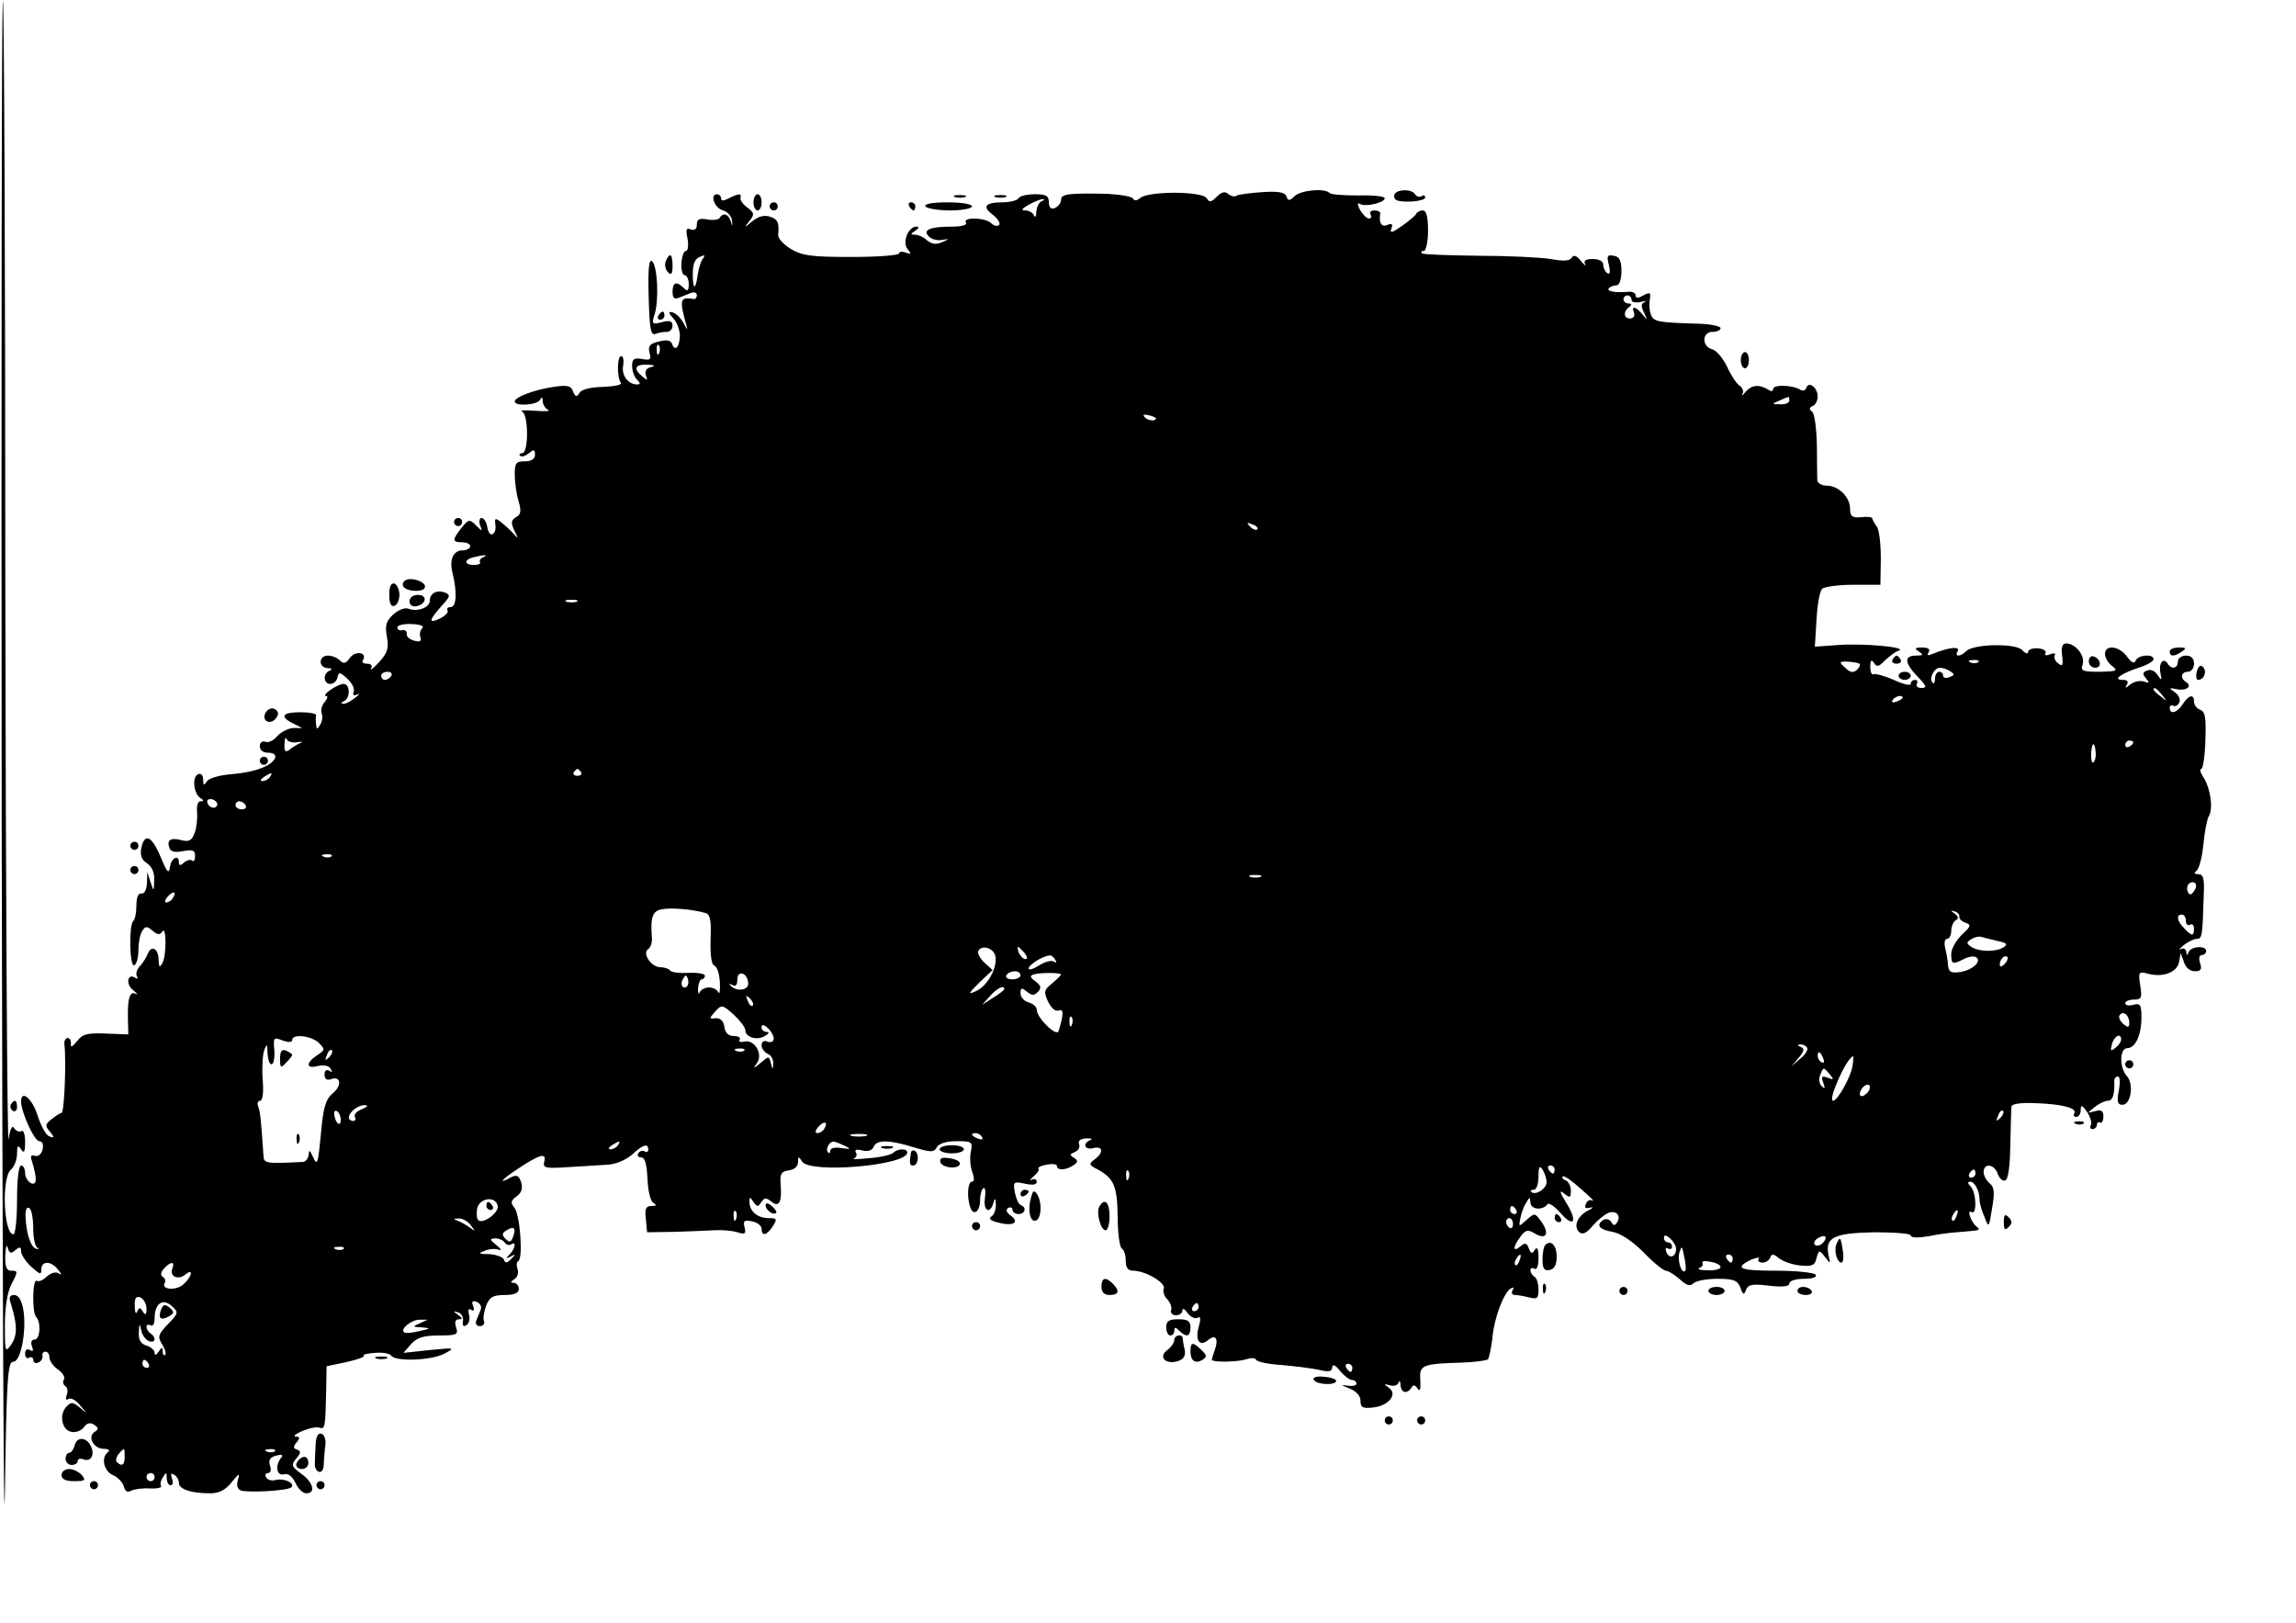 <?xml version="1.0" encoding="UTF-8" standalone="yes"?>
<svg version="1.0" xmlns="http://www.w3.org/2000/svg" width="149.775mm" height="105.848mm" viewBox="0 0 567 401" preserveAspectRatio="xMidYMid meet">
  <g transform="translate(0,401) scale(0.1,-0.1)" fill="#000000" stroke="none">
    <path d="M2 2004 c2 -1105 5 -1863 8 -1684 4 279 7 325 20 325 10 0 18 16 24
48 10 60 1 117 -21 117 -11 0 -14 -6 -8 -22 16 -52 16 -77 1 -100 -15 -21 -16
-20 -16 47 0 43 6 81 15 99 18 35 18 36 0 36 -11 0 -15 10 -14 38 1 20 3 29 6
19 4 -14 8 -16 19 -6 11 9 14 8 14 -3 0 -8 11 -25 25 -38 21 -19 25 -21 25 -7
0 22 24 22 41 0 10 -12 10 -15 1 -9 -7 4 -19 0 -28 -8 -9 -9 -20 -14 -25 -11
-11 7 -12 -78 -2 -89 13 -13 10 -56 -3 -56 -8 0 -11 -6 -7 -17 4 -11 3 -14 -5
-9 -7 4 -12 1 -12 -9 0 -9 4 -13 10 -10 5 3 10 1 10 -5 0 -7 6 -10 12 -7 7 2
12 10 11 16 -2 6 2 11 7 11 6 0 10 -6 10 -14 0 -8 9 -22 21 -30 12 -8 18 -19
15 -25 -4 -5 -2 -12 3 -16 6 -3 7 -13 4 -22 -4 -10 -2 -14 4 -10 6 4 19 -3 29
-16 19 -22 19 -22 -1 -5 -17 14 -22 14 -33 2 -19 -20 -11 -58 12 -62 11 -3 25
3 31 11 8 11 16 13 26 6 11 -7 11 -11 1 -17 -19 -12 -3 -42 22 -42 11 0 17 -4
11 -8 -18 -13 -11 -47 12 -57 12 -5 24 -18 27 -28 3 -12 9 -16 17 -11 7 4 27
7 46 6 19 -1 32 2 29 6 -3 4 -1 14 5 22 7 13 9 12 9 -2 0 -10 4 -18 10 -18 5
0 6 7 3 17 -4 11 -3 14 5 9 7 -4 12 -13 12 -20 0 -16 30 -26 77 -26 23 0 38 8
54 28 18 22 20 23 15 6 -4 -14 -2 -23 7 -27 17 -6 117 -1 125 8 10 10 -18 23
-38 18 -10 -3 -21 0 -24 6 -4 6 -2 11 4 11 7 0 9 8 5 19 -4 13 0 20 15 24 15
4 19 2 12 -6 -15 -20 -10 -45 8 -40 10 3 20 -5 28 -21 6 -14 18 -26 27 -26 24
0 17 27 -12 48 -25 18 -26 22 -13 38 12 14 12 18 2 22 -10 3 -10 7 -1 18 9 11
8 14 -2 14 -8 1 0 7 16 14 17 7 36 11 43 8 13 -4 14 0 16 92 l1 60 48 10 c27
6 47 13 44 16 -3 3 10 6 28 7 19 2 37 -2 40 -7 10 -15 99 -12 131 5 28 15 26
15 -36 9 l-65 -7 19 22 c15 16 31 21 68 21 45 0 49 2 43 20 -4 13 -2 20 7 20
10 0 9 3 -2 11 -13 9 -13 10 0 6 8 -2 14 -12 12 -22 -2 -11 1 -14 8 -10 7 4
10 16 7 26 -3 12 -1 17 6 12 6 -4 8 0 4 10 -4 11 -2 14 9 10 8 -3 13 -12 10
-19 -3 -8 -8 -20 -11 -27 -3 -8 1 -14 9 -14 8 0 12 6 10 12 -3 6 0 24 5 38 9
22 17 27 46 27 24 0 35 5 35 15 0 8 -6 15 -12 15 -9 0 -9 3 1 9 8 5 11 16 8
25 -3 8 -3 18 2 20 12 8 4 115 -10 132 -10 12 -9 17 6 28 12 9 15 19 11 34 -6
18 -11 20 -27 12 -32 -18 -21 -4 19 22 54 36 71 40 65 18 -4 -16 1 -18 59 -14
34 2 79 5 98 6 20 1 45 12 60 25 27 25 40 29 40 12 0 -5 -4 -8 -9 -4 -5 3 -12
1 -16 -5 -3 -5 0 -10 7 -10 10 0 14 -16 16 -52 1 -29 7 -55 14 -60 10 -6 8 -8
-4 -8 -14 0 -17 -7 -14 -32 l3 -33 67 1 c36 1 81 3 100 4 19 1 44 -1 56 -5 19
-6 22 -4 18 12 -4 16 -1 19 18 15 13 -2 24 -11 24 -18 0 -20 13 -17 28 6 11
18 10 20 -11 20 -27 0 -47 17 -47 40 0 13 1 13 10 0 9 -13 11 -13 19 -1 8 12
12 12 25 2 19 -16 27 -2 23 44 -2 24 2 31 21 33 13 2 22 10 22 20 0 15 2 15
10 2 19 -31 260 -10 260 22 0 11 -24 10 -35 -1 -6 -5 -32 -11 -60 -13 -27 -3
-44 -3 -37 -1 6 3 9 10 5 15 -4 7 2 9 16 5 14 -3 24 0 28 9 7 18 37 18 99 -1
43 -13 50 -13 57 0 5 9 23 15 49 15 38 0 40 -1 35 -27 -3 -15 -1 -37 4 -50 5
-14 5 -23 -1 -23 -11 0 -13 -40 -4 -64 8 -22 24 -10 24 19 0 13 4 26 8 29 5 3
6 -8 4 -25 -5 -31 13 -41 21 -11 4 13 5 12 6 -5 0 -12 -4 -25 -11 -29 -8 -5
-2 -11 17 -15 36 -10 54 0 31 17 -11 8 -13 14 -7 19 6 3 11 1 11 -4 0 -6 7
-11 15 -11 16 0 21 16 6 22 -6 2 -12 16 -15 31 -5 27 -3 28 25 22 19 -4 29 -3
29 5 0 6 -6 8 -12 5 -7 -4 -5 0 4 8 10 8 15 16 12 19 -2 3 7 8 21 10 14 3 25
1 25 -3 0 -12 21 -11 40 1 12 8 13 12 2 19 -11 7 -11 9 2 14 9 4 13 12 11 19
-4 9 3 14 17 15 13 0 17 -1 11 -4 -21 -8 -15 -26 7 -20 24 6 26 -11 3 -28 -15
-11 -14 -14 8 -25 40 -22 48 -41 49 -117 0 -39 5 -75 10 -78 6 -3 10 -17 10
-31 0 -17 6 -24 18 -24 31 0 81 -30 76 -44 -3 -7 1 -20 9 -27 7 -8 12 -20 9
-27 -2 -6 3 -12 12 -12 9 0 16 5 16 12 0 6 6 4 13 -7 8 -10 19 -15 25 -11 7 4
8 -3 2 -24 -9 -33 3 -49 24 -31 18 15 26 3 16 -25 -5 -13 -8 -25 -7 -25 9 -6
66 -4 84 2 12 4 23 4 25 -1 2 -5 30 -11 63 -13 33 -3 75 -8 93 -12 24 -6 32
-4 32 6 1 9 8 6 19 -8 11 -13 24 -23 30 -23 6 0 11 -4 11 -9 0 -5 -10 -7 -23
-5 -16 3 -15 1 6 -7 17 -7 27 -18 27 -30 0 -17 6 -20 31 -17 39 4 62 33 39 49
-13 9 -13 10 2 6 9 -3 19 -1 22 6 2 7 5 4 5 -5 1 -20 16 -24 27 -7 4 8 9 7 15
-2 6 -9 8 -3 7 20 -3 38 3 41 104 44 31 1 59 5 63 8 3 4 8 27 11 52 4 50 28
112 45 123 8 4 9 3 5 -4 -4 -7 -1 -12 6 -12 7 0 23 -3 35 -6 20 -5 23 -2 23
19 0 14 -4 29 -10 32 -5 3 -10 11 -10 16 0 6 5 7 10 4 6 -4 10 7 10 27 0 22
-3 28 -9 20 -6 -11 -10 -10 -15 3 -5 14 -9 15 -21 5 -19 -16 -19 -1 1 25 12
16 18 17 33 8 31 -19 40 -1 16 31 -14 19 -15 19 -35 1 -19 -17 -19 -17 -15 4
2 11 8 29 14 38 9 16 10 16 11 2 0 -18 30 -21 42 -5 3 5 17 -4 31 -20 34 -39
45 -24 16 23 -17 27 -18 34 -6 24 15 -12 17 -11 17 7 0 11 -6 22 -12 25 -7 2
-11 7 -8 10 3 3 23 -11 45 -31 22 -19 35 -32 29 -29 -7 4 -14 0 -17 -8 -4 -10
-1 -12 11 -9 9 2 7 -1 -5 -7 -27 -14 -37 -39 -23 -53 8 -8 18 -4 34 15 12 14
29 28 39 32 19 7 32 -7 21 -24 -5 -8 -9 -8 -14 1 -4 7 -13 9 -19 6 -20 -13
-12 -24 22 -30 21 -4 49 -23 77 -51 24 -25 49 -45 55 -45 6 0 21 -10 34 -21
17 -16 26 -18 34 -10 6 6 33 11 59 11 41 0 50 -4 57 -22 6 -18 9 -19 14 -5 5
13 16 15 57 10 34 -4 50 -2 50 6 0 6 16 11 36 11 21 0 33 4 29 10 -3 5 -46 10
-96 10 -92 0 -107 6 -64 27 14 6 23 7 19 2 -3 -5 1 -9 10 -9 8 0 16 6 19 13 3
9 8 9 21 -2 10 -8 33 -16 52 -18 30 -3 37 0 41 18 6 21 7 21 21 3 14 -18 14
-18 9 3 -10 45 12 56 112 58 50 0 91 -3 91 -8 0 -6 18 -6 43 -2 23 5 54 9 70
10 15 1 35 3 45 4 10 1 13 4 6 9 -14 9 -27 45 -14 37 14 -9 12 49 -2 63 -8 8
-8 12 -1 12 11 0 23 -23 23 -45 0 -8 5 -26 12 -42 11 -28 11 -28 19 22 7 39 5
52 -6 61 -8 6 -15 19 -15 28 0 23 27 20 35 -5 4 -11 12 -18 18 -16 8 2 12 34
13 88 1 46 2 89 3 95 0 6 24 10 59 8 65 -2 104 -12 96 -25 -3 -5 0 -9 5 -9 6
0 11 8 11 17 0 14 3 13 16 -5 8 -12 12 -27 9 -32 -3 -6 -1 -10 4 -10 6 0 11 5
11 11 0 5 4 8 8 5 4 -2 8 4 8 15 0 14 -5 18 -21 13 -20 -5 -20 -5 -1 10 11 9
26 16 33 16 12 0 17 15 16 47 -1 7 3 13 9 13 5 0 6 -15 2 -35 -5 -27 -3 -35 9
-35 21 0 29 51 11 71 -19 21 -18 69 1 69 20 0 35 32 35 76 0 31 -3 36 -20 31
-11 -3 -20 -1 -20 4 0 5 10 9 21 9 19 0 21 4 16 35 -5 33 -4 35 19 29 37 -10
72 3 77 29 l4 22 8 -22 c4 -14 15 -23 27 -23 15 0 18 5 13 20 -4 11 -2 20 4
20 6 0 11 5 11 10 0 14 -37 12 -43 -2 -4 -10 -6 -10 -6 0 -1 7 -7 10 -13 7 -7
-4 -4 1 6 9 11 9 26 16 33 16 13 0 14 8 17 108 2 41 -1 52 -14 52 -9 0 -11 3
-4 8 6 4 14 33 17 64 3 32 9 63 13 70 12 18 5 69 -12 96 -8 12 -11 22 -6 22 4
0 9 32 10 70 2 56 0 72 -13 76 -8 3 -15 12 -15 20 0 20 -13 17 -28 -6 -13 -21
-32 -27 -32 -9 0 5 4 8 9 5 5 -3 11 1 15 9 3 8 -3 19 -12 25 -15 10 -14 11 5
7 24 -5 40 7 23 18 -15 9 -12 25 5 25 8 0 15 9 15 20 0 13 -7 20 -20 20 -11 0
-20 -7 -20 -15 0 -17 -16 -20 -25 -5 -11 17 -23 1 -18 -23 4 -19 3 -20 -7 -5
-6 10 -17 15 -26 11 -11 -4 -12 -8 -3 -19 10 -12 9 -13 -5 -8 -9 3 -24 0 -33
-7 -12 -10 -15 -10 -9 -1 5 8 1 12 -10 12 -26 0 -6 15 39 30 20 6 37 16 37 21
0 14 -38 11 -44 -3 -4 -9 -10 -6 -22 10 -19 26 -54 30 -54 6 0 -9 8 -23 18
-30 15 -12 11 -13 -31 -14 -43 0 -48 2 -42 19 6 21 -18 51 -41 51 -9 0 -13 -9
-10 -30 3 -25 1 -28 -10 -19 -8 6 -11 15 -8 20 3 5 -3 6 -12 2 -10 -4 -15 -2
-11 3 3 5 -5 11 -19 12 -13 1 -24 -3 -24 -9 0 -6 -7 -4 -15 5 -17 17 -120 15
-138 -3 -15 -15 -30 -14 -21 0 7 13 -23 9 -60 -6 -14 -6 -17 -5 -12 3 5 8 -1
12 -16 12 -18 0 -20 -2 -8 -10 12 -8 11 -10 -7 -10 -30 0 -29 -18 4 -52 22
-23 24 -28 9 -28 -9 0 -14 5 -11 10 3 6 1 10 -4 10 -6 0 -11 -4 -11 -10 0 -5
-19 -1 -42 10 -23 10 -46 16 -50 14 -4 -3 -8 5 -8 18 0 17 3 19 9 10 7 -11 12
-10 27 6 11 10 26 22 34 24 25 9 -91 19 -151 14 l-56 -4 4 66 c2 37 8 71 14
77 5 5 40 10 77 10 l67 0 1 65 c0 36 -4 71 -10 79 -6 8 -11 17 -11 20 0 3 -12
5 -27 3 -23 -2 -28 2 -28 21 0 29 -29 57 -58 57 -12 0 -22 6 -23 13 0 6 -1 46
-1 87 -1 43 -6 79 -12 83 -8 6 -7 10 2 14 6 2 12 13 12 23 0 22 -22 39 -28 22
-2 -7 -9 -9 -15 -5 -19 12 -67 13 -67 2 0 -6 -5 -7 -12 -2 -23 14 -41 12 -56
-5 -7 -9 -11 -12 -8 -5 4 6 0 15 -7 20 -7 4 -21 25 -31 47 -10 21 -27 41 -37
43 -26 7 -25 43 1 43 11 0 20 4 20 9 0 5 -24 10 -52 11 -104 3 -113 5 -120 22
-4 9 -5 26 -3 38 3 17 1 19 -16 10 -13 -8 -19 -7 -19 0 0 6 -8 10 -17 9 -33
-3 -56 1 -49 9 4 4 13 7 19 7 7 0 12 15 12 35 0 26 -5 36 -19 38 -16 3 -18 0
-12 -23 4 -17 3 -24 -4 -20 -5 3 -10 13 -10 21 0 8 -10 14 -26 14 -17 0 -23
-4 -19 -12 4 -7 -1 -4 -10 7 -11 14 -18 16 -23 8 -5 -8 -21 -9 -52 -3 -25 4
-105 8 -179 8 -73 1 -136 3 -139 6 -3 4 -1 6 5 6 5 0 10 23 10 50 0 34 -4 50
-13 50 -7 0 -14 -4 -16 -8 -1 -4 -18 -18 -35 -30 -24 -17 -31 -19 -27 -8 5 12
2 15 -10 10 -14 -6 -21 5 -17 29 0 4 -6 7 -15 7 -8 0 -12 -4 -9 -10 3 -5 2
-10 -4 -10 -6 0 -15 10 -22 21 -7 14 -7 19 0 15 13 -8 61 3 61 14 0 5 -29 8
-65 7 -35 0 -68 2 -71 6 -13 13 -72 7 -87 -8 -13 -12 -16 -12 -20 0 -4 10 -21
13 -62 10 -31 -2 -59 -6 -62 -9 -4 -3 -12 -1 -19 4 -8 8 -17 6 -29 -6 -14 -14
-18 -15 -25 -4 -11 18 -143 18 -164 1 -8 -7 -15 -8 -18 -2 -1 5 -30 10 -63 12
-96 2 -115 0 -115 -15 0 -8 -7 -16 -15 -20 -10 -4 -15 1 -15 14 0 16 -7 20
-34 20 -19 0 -38 -4 -41 -10 -3 -5 -21 -10 -39 -10 -44 0 -52 -11 -24 -31 12
-10 19 -21 15 -25 -4 -4 -13 -2 -19 4 -15 15 -72 16 -63 2 4 -6 -10 -10 -34
-10 -54 0 -74 -8 -58 -24 6 -7 21 -11 32 -9 20 3 20 3 0 -6 -14 -6 -25 -4 -36
5 -8 8 -22 14 -30 14 -12 0 -11 2 1 10 9 6 10 10 3 10 -21 0 -36 -39 -22 -56
10 -12 9 -13 -5 -8 -9 3 -16 2 -16 -2 0 -5 -53 -9 -118 -9 -98 0 -122 3 -150
20 -18 11 -32 26 -31 35 3 30 -1 39 -22 45 -13 4 -28 0 -42 -12 -21 -17 -21
-17 -7 1 13 16 12 20 -5 33 -11 8 -19 19 -17 24 3 12 -5 11 -29 -1 -13 -7 -19
-7 -19 0 0 5 -5 10 -10 10 -19 0 -6 -35 15 -40 11 -3 21 -15 22 -25 1 -16 1
-17 -3 -2 -6 18 -19 23 -28 8 -3 -4 -17 -6 -31 -3 -19 3 -25 0 -25 -13 0 -11
-5 -15 -15 -12 -11 5 -13 0 -8 -23 3 -17 1 -30 -4 -30 -5 0 -10 -13 -11 -30
-1 -16 2 -30 8 -30 5 0 10 -10 10 -22 0 -17 -3 -19 -12 -10 -18 18 -28 15 -28
-9 0 -15 4 -19 15 -15 8 3 22 9 30 12 8 3 15 1 15 -5 0 -6 -3 -10 -7 -10 -35
6 -37 0 -18 -68 3 -10 0 -7 -7 7 -7 14 -20 26 -28 28 -11 3 -11 -1 3 -16 9
-10 16 -31 15 -45 -2 -28 -13 -36 -20 -15 -3 7 -14 9 -32 4 -22 -5 -27 -11
-23 -27 5 -18 2 -20 -19 -16 -19 3 -24 0 -24 -17 0 -12 5 -27 12 -34 9 -9 9
-12 0 -12 -22 0 -39 23 -34 47 2 13 0 23 -5 23 -10 0 -11 -50 -1 -66 4 -5 -16
-9 -44 -10 -31 -1 -53 -6 -58 -15 -7 -11 -10 -10 -16 4 -5 14 -14 16 -48 11
-47 -7 -96 -25 -96 -36 0 -13 58 -9 63 5 4 7 6 6 6 -5 1 -9 7 -18 14 -21 6 -3
-8 -4 -33 -2 -25 2 -39 1 -32 -2 16 -6 17 -103 0 -103 -6 0 -8 -3 -5 -6 4 -4
13 -1 22 6 12 10 15 10 15 -4 0 -10 -9 -16 -25 -16 -22 0 -25 -4 -25 -33 0
-17 4 -47 9 -64 8 -26 6 -35 -6 -41 -12 -8 -13 -13 -4 -33 10 -20 10 -21 -1
-9 -7 8 -21 21 -31 29 -15 12 -17 11 -15 -5 2 -11 -1 -21 -7 -24 -5 -3 -11 5
-13 18 -2 12 -8 22 -14 22 -5 0 -7 -8 -4 -17 7 -17 6 -17 -10 -1 -16 16 -18
15 -36 -7 -23 -29 -23 -35 2 -35 11 0 20 -4 20 -10 0 -5 -9 -10 -19 -10 -23 0
-33 -23 -25 -55 12 -48 10 -85 -4 -85 -7 0 -11 -4 -8 -9 3 -4 -6 -13 -20 -20
-29 -13 -26 -3 9 36 18 20 18 23 4 29 -20 7 -37 -2 -37 -21 0 -16 -31 -28 -53
-19 -9 3 -25 -3 -38 -15 -17 -16 -20 -27 -15 -54 5 -29 2 -40 -20 -64 -14 -15
-23 -22 -19 -15 4 7 0 12 -10 12 -9 0 -14 4 -10 9 11 19 -18 24 -32 6 -10 -15
-16 -16 -25 -7 -7 7 -20 12 -30 12 -23 0 -24 -30 0 -31 10 0 12 -3 5 -6 -18
-7 -16 -33 1 -33 8 0 16 7 18 16 3 14 6 14 24 -3 11 -10 19 -24 16 -32 -3 -9
0 -11 9 -7 8 4 5 0 -5 -8 -11 -9 -25 -16 -30 -15 -6 0 -5 3 1 6 17 6 17 43 0
43 -15 0 -57 -29 -43 -30 5 0 3 -7 -4 -15 -7 -8 -10 -21 -7 -28 3 -8 1 -20 -4
-28 -7 -12 -9 -12 -10 1 -1 8 -1 18 0 23 0 4 -17 7 -39 7 -45 0 -52 -11 -17
-28 l22 -11 -23 0 c-12 -1 -30 -10 -39 -20 -9 -11 -22 -17 -29 -14 -8 3 -14
-2 -14 -11 0 -10 8 -16 21 -16 12 0 19 -5 17 -12 -7 -20 -49 -36 -107 -41 -30
-2 -57 -10 -62 -18 -7 -11 -9 -10 -9 4 0 11 -5 17 -12 14 -16 -5 -12 -48 5
-59 9 -5 9 -8 0 -8 -6 0 -10 -12 -8 -27 1 -15 -1 -38 -6 -51 -7 -19 -14 -23
-33 -18 -27 7 -37 0 -29 -20 3 -9 14 -11 34 -7 23 4 29 2 29 -12 0 -10 -3 -15
-7 -12 -3 4 -12 2 -20 -4 -9 -9 -13 -8 -13 0 0 21 -19 11 -22 -11 -3 -19 -7
-14 -23 24 -22 53 -40 61 -48 22 -3 -18 1 -29 14 -37 12 -8 19 -23 18 -42 -1
-29 -1 -29 -9 -5 l-8 25 -1 -28 c-1 -16 -6 -26 -14 -25 -7 2 -12 -9 -12 -29 0
-17 -3 -35 -8 -39 -11 -11 -9 -116 3 -109 6 3 10 21 10 38 0 18 4 38 9 46 8
13 12 13 26 1 12 -10 18 -11 24 -2 10 17 11 -60 0 -78 -7 -12 -8 -10 -9 7 0
29 -18 39 -27 16 -4 -10 -13 -24 -20 -31 -7 -8 -10 -18 -7 -24 4 -6 2 -8 -4
-4 -19 12 -24 -15 -6 -30 11 -9 14 -13 8 -10 -15 8 -21 -9 -20 -60 l1 -40 -55
2 c-46 2 -58 -1 -72 -19 -11 -14 -16 -16 -15 -7 1 8 -2 15 -8 15 -5 0 -9 -7
-8 -15 5 -39 0 -170 -7 -170 -3 0 -14 -7 -24 -15 -17 -13 -17 -17 -5 -31 12
-15 12 -17 -1 -12 -8 2 -21 26 -29 51 -13 42 -41 66 -41 35 0 -26 33 -98 45
-98 8 0 11 -8 8 -21 -3 -11 -11 -18 -19 -15 -7 3 -11 0 -9 -7 15 -49 15 -66 0
-61 -8 4 -15 15 -15 25 0 10 -4 19 -10 19 -6 0 -10 -35 -10 -85 0 -47 -4 -85
-9 -85 -24 0 -30 140 -6 160 8 7 15 24 15 39 0 20 2 23 10 11 7 -11 10 -7 10
18 0 18 -4 31 -9 27 -5 -3 -13 0 -18 7 -5 9 -10 -1 -14 -27 -3 -22 -7 601 -8
1384 0 784 -3 1427 -6 1429 -3 3 -4 -899 -3 -2004z m2571 1509 c-7 -2 -13 -14
-14 -26 0 -12 -3 -16 -6 -9 -2 6 -12 12 -21 12 -12 0 -9 4 8 14 14 8 30 14 35
14 6 0 4 -2 -2 -5z m-840 -145 c-4 -7 -9 -24 -11 -38 -5 -38 -12 -37 -12 3 0
30 7 41 28 46 2 1 0 -5 -5 -11z m2297 -99 c0 -6 10 -8 23 -5 12 3 16 3 10 0
-10 -4 -10 -11 -2 -27 9 -20 9 -20 -4 -4 -17 20 -28 23 -21 4 3 -8 -2 -14 -10
-14 -16 0 -17 18 -1 29 6 5 5 8 -2 8 -7 0 -13 5 -13 10 0 6 5 10 10 10 6 0 10
-5 10 -11z m-2403 -131 c-3 -8 -6 -5 -6 6 -1 11 2 17 5 13 3 -3 4 -12 1 -19z
m-20 -35 c-12 -3 -16 -10 -13 -20 5 -13 4 -14 -9 -3 -23 19 -18 30 13 29 18
-1 21 -3 9 -6z m2813 -83 c0 -5 -10 -10 -22 -9 -22 0 -22 1 -3 9 11 5 21 9 23
9 1 1 2 -3 2 -9z m-1569 -48 c-7 -2 -18 1 -23 6 -8 8 -4 9 13 5 13 -4 18 -8
10 -11z m254 -270 c-3 -3 -11 0 -18 7 -9 10 -8 11 6 5 10 -3 15 -9 12 -12z
m-1913 -69 c-6 -2 -10 -8 -8 -12 3 -4 -4 -7 -15 -7 -24 0 -25 13 -1 19 24 6
40 7 24 0z m231 -110 c-7 -2 -19 -2 -25 0 -7 3 -2 5 12 5 14 0 19 -2 13 -5z
m-382 -66 c-5 -5 -7 -15 -4 -22 3 -10 -2 -12 -16 -8 -11 3 -19 10 -18 17 1 6
-4 10 -10 9 -7 -2 -13 1 -13 7 0 5 16 9 35 8 23 -1 32 -5 26 -11z m3553 -88
c2 -2 -1 -9 -8 -15 -8 -7 -16 -6 -28 6 -16 14 -15 16 7 15 14 -1 27 -3 29 -6z
m293 5 c-3 -3 -12 -4 -19 -1 -8 3 -5 6 6 6 11 1 17 -2 13 -5z m-69 -23 c11 -7
11 -9 -2 -14 -9 -4 -16 -2 -16 3 0 6 -4 10 -10 10 -5 0 -10 -7 -10 -17 0 -9
-3 -14 -6 -10 -10 10 4 37 18 37 7 0 19 -4 26 -9z m-3853 -11 c-3 -5 -10 -10
-16 -10 -5 0 -9 5 -9 10 0 6 7 10 16 10 8 0 12 -4 9 -10z m4376 -47 c13 -16
12 -17 -3 -4 -10 7 -18 15 -18 17 0 8 8 3 21 -13z m-641 -7 c0 -2 -7 -7 -16
-10 -8 -3 -12 -2 -9 4 6 10 25 14 25 6z m-3967 -110 c12 2 15 1 7 -2 -8 -4
-21 -11 -27 -17 -10 -7 -13 -3 -12 14 0 13 3 19 5 13 3 -7 15 -10 27 -8z
m4537 0 c0 -3 -4 -8 -10 -11 -5 -3 -10 -1 -10 4 0 6 5 11 10 11 6 0 10 -2 10
-4z m-93 -26 c1 -11 -2 -22 -6 -24 -6 -4 -7 26 -2 42 3 8 7 -1 8 -18z m-3743
-48 c3 -5 -1 -9 -9 -9 -8 0 -12 4 -9 9 3 4 7 8 9 8 2 0 6 -4 9 -8z m-769 -12
c-3 -5 -12 -10 -18 -10 -7 0 -6 4 3 10 19 12 23 12 15 0z m-131 -71 c-6 -11
-24 -2 -24 11 0 5 7 7 15 4 8 -4 12 -10 9 -15z m71 1 c3 -5 -1 -10 -9 -10 -9
0 -16 5 -16 10 0 6 4 10 9 10 6 0 13 -4 16 -10z m212 -126 c-3 -3 -12 -4 -19
-1 -8 3 -5 6 6 6 11 1 17 -2 13 -5z m2296 -51 c-7 -2 -19 -2 -25 0 -7 3 -2 5
12 5 14 0 19 -2 13 -5z m2311 -28 c-4 -8 -9 -15 -13 -15 -4 0 -8 7 -8 15 0 8
6 15 13 15 8 0 11 -6 8 -15z m-4999 -24 c-3 -6 -11 -11 -16 -11 -5 0 -4 6 3
14 14 16 24 13 13 -3z m1316 -37 c12 -3 15 -17 13 -65 -1 -39 2 -62 9 -65 7
-2 13 -21 14 -42 1 -20 -1 -31 -4 -24 -2 6 -13 12 -23 12 -10 0 -20 -6 -23
-12 -3 -7 -4 -3 -4 10 1 12 5 22 9 22 4 0 8 4 8 9 0 5 -18 8 -41 7 -22 -1 -42
1 -45 6 -3 4 -14 8 -24 8 -23 0 -46 35 -30 45 6 4 10 16 9 28 -4 49 1 66 24
70 22 5 77 0 108 -9z m3099 -9 c-1 -5 6 -12 15 -15 15 -5 14 -9 -9 -30 -14
-14 -26 -35 -26 -47 0 -26 3 -27 31 -13 11 6 24 8 30 5 16 -10 -8 -32 -39 -37
-23 -3 -28 0 -30 17 0 11 -4 30 -7 43 -3 12 -1 22 5 22 5 0 10 9 10 19 0 11 5
23 11 27 8 4 7 9 -2 16 -11 8 -11 9 -1 6 8 -2 13 -8 12 -13z m560 -11 c0 -8 5
-12 10 -9 6 3 10 -1 10 -9 0 -20 -5 -20 -24 0 -18 18 -21 34 -6 34 6 0 10 -7
10 -16z m-466 -49 c23 -5 27 -8 15 -16 -19 -12 -60 -11 -79 1 -13 9 -13 11 -1
19 8 5 19 8 25 6 6 -2 24 -6 40 -10z m-2476 -38 c5 -28 -19 -72 -46 -85 -23
-11 -23 -9 6 20 l33 31 -21 19 c-11 11 -18 24 -14 29 9 15 38 6 42 -14z m72 8
c7 -9 8 -15 2 -15 -5 0 -12 7 -16 15 -3 8 -4 15 -2 15 2 0 9 -7 16 -15z m76
-17 c4 -7 3 -8 -4 -4 -6 4 -23 -1 -37 -10 -14 -9 -25 -12 -25 -7 0 9 35 31 52
32 4 1 10 -4 14 -11z m2346 -10 c-7 -7 -12 -8 -12 -2 0 14 12 26 19 19 2 -3
-1 -11 -7 -17z m-3105 -47 c2 -18 -29 -23 -44 -6 -5 4 -2 5 5 1 8 -5 12 0 12
13 0 25 25 18 27 -8z m673 19 c0 -5 -9 -10 -21 -10 -11 0 -17 5 -14 10 3 6 13
10 21 10 8 0 14 -4 14 -10z m100 2 c0 -2 -10 -12 -22 -22 -20 -16 -21 -21 -10
-45 8 -16 18 -25 26 -22 13 5 13 -9 0 -51 -5 -15 -54 33 -54 53 0 7 -9 15 -20
18 -11 3 -20 13 -20 22 0 15 3 15 15 5 13 -10 18 -11 28 -1 9 10 8 15 -6 26
-13 9 -15 14 -5 17 15 5 68 5 68 0z m-924 -29 c-10 -10 -19 5 -10 18 6 11 8
11 12 0 2 -7 1 -15 -2 -18z m784 -7 c0 -2 -12 -12 -27 -21 l-28 -18 19 21 c17
20 36 29 36 18z m-622 -41 c-3 -3 -9 2 -12 12 -6 14 -5 15 5 6 7 -7 10 -15 7
-18z m-18 -61 c0 -17 29 -26 48 -14 10 5 12 10 5 10 -7 0 -13 5 -13 11 0 8 5
8 15 -1 8 -7 15 -19 15 -26 0 -8 -6 -11 -15 -8 -9 4 -15 0 -15 -9 0 -8 7 -17
15 -21 8 -3 14 -13 14 -23 -1 -17 -2 -17 -6 0 -5 18 -5 18 -26 0 -17 -14 -19
-14 -9 -1 17 22 -5 61 -31 54 -9 -2 -15 0 -11 5 3 5 -4 9 -15 9 -13 0 -21 8
-23 23 -2 14 -9 21 -21 21 -17 -2 -17 -1 -2 16 16 18 18 18 46 -7 16 -15 29
-32 29 -39z m3420 19 c0 -13 -3 -13 -15 -3 -8 7 -12 16 -9 21 8 13 24 1 24
-18z m-2613 -5 c-3 -8 -6 -5 -6 6 -1 11 2 17 5 13 3 -3 4 -12 1 -19z m-1927
-38 c0 16 47 11 66 -7 16 -16 15 -18 -5 -31 -28 -19 -27 -34 3 -26 14 3 27 1
31 -7 5 -8 4 -10 -3 -5 -7 4 -12 1 -12 -9 0 -11 5 -15 15 -12 25 10 29 -15 6
-34 -18 -15 -24 -33 -30 -101 -7 -73 -9 -80 -19 -58 -8 18 -11 20 -11 8 -1
-10 -7 -18 -13 -19 -94 -5 -98 -4 -99 16 -6 90 -8 108 -13 121 -3 7 -1 14 5
14 6 0 9 21 6 53 -2 29 0 62 4 72 6 17 8 16 8 -7 1 -16 5 -28 10 -28 5 0 8 15
7 34 -3 32 -2 34 20 25 15 -5 24 -5 24 1z m4520 1 c0 -5 -6 -14 -14 -20 -12
-10 -13 -8 -9 8 5 21 23 30 23 12z m-776 -20 c3 -4 -4 -17 -17 -27 l-22 -19
18 21 c14 17 15 23 5 27 -9 4 -9 6 -1 6 6 1 14 -3 17 -8z m-3653 -24 c-10 -9
-11 -8 -5 6 3 10 9 15 12 12 3 -3 0 -11 -7 -18z m1026 17 c-3 -3 -12 -4 -19
-1 -8 3 -5 6 6 6 11 1 17 -2 13 -5z m2667 -20 c3 -8 2 -12 -4 -9 -6 3 -10 10
-10 16 0 14 7 11 14 -7z m72 -19 c-5 -28 -37 -85 -48 -85 -14 0 34 108 50 110
1 0 0 -11 -2 -25z m-56 -20 c11 -13 10 -14 -5 -8 -15 5 -17 3 -11 -13 5 -14 4
-16 -4 -8 -6 6 -8 18 -4 27 8 21 8 21 24 2z m98 -37 c-2 -6 -10 -14 -16 -16
-7 -2 -10 2 -6 12 7 18 28 22 22 4z m-3726 -49 c-13 -5 -20 -13 -17 -19 3 -5
1 -10 -4 -10 -6 0 -11 4 -11 8 0 14 23 32 40 31 9 0 6 -4 -8 -10z m-52 -26 c0
-19 -13 -9 -16 12 -1 8 2 13 7 9 5 -3 9 -12 9 -21z m4101 4 c-10 -9 -11 -8 -5
6 3 10 9 15 12 12 3 -3 0 -11 -7 -18z m-2906 -26 c-3 -6 -11 -11 -17 -11 -6 0
-6 6 2 15 14 17 26 13 15 -4z m103 -18 c-10 -2 -26 -2 -35 0 -10 3 -2 5 17 5
19 0 27 -2 18 -5z m287 -3 c3 -6 -1 -7 -9 -4 -18 7 -21 14 -7 14 6 0 13 -4 16
-10z m-900 -20 c-3 -5 -12 -10 -18 -10 -7 0 -6 4 3 10 19 12 23 12 15 0z m560
-1 c17 -8 16 -9 -7 -6 -16 3 -28 0 -28 -6 0 -6 -3 -8 -6 -4 -7 7 4 27 14 26 4
0 16 -5 27 -10z m1735 -90 c0 -17 -28 -34 -38 -24 -3 3 0 5 6 5 7 0 12 14 12
33 0 24 3 28 10 17 5 -8 10 -22 10 -31z m20 31 c0 -5 -2 -10 -4 -10 -3 0 -8 5
-11 10 -3 6 -1 10 4 10 6 0 11 -4 11 -10z m-1053 -22 c-3 -8 -6 -5 -6 6 -1 11
2 17 5 13 3 -3 4 -12 1 -19z m2093 12 c0 -5 -5 -10 -11 -10 -5 0 -7 5 -4 10 3
6 8 10 11 10 2 0 4 -4 4 -10z m-3652 -80 c3 -16 -34 -44 -47 -36 -5 3 -6 16
-4 29 5 27 46 33 51 7z m-1148 -55 c0 -24 5 -46 10 -48 6 -3 5 -4 -2 -3 -14 3
-25 37 -27 79 -1 16 3 26 9 22 6 -3 10 -26 10 -50z m3665 45 c3 -5 1 -10 -4
-10 -6 0 -11 5 -11 10 0 6 2 10 4 10 3 0 8 -4 11 -10z m-1928 -22 c-3 -8 -6
-5 -6 6 -1 11 2 17 5 13 3 -3 4 -12 1 -19z m3016 7 c-3 -9 -8 -14 -10 -11 -3
3 -2 9 2 15 9 16 15 13 8 -4z m-3672 -22 c12 -16 12 -17 -1 -7 -8 6 -22 14
-30 17 -13 5 -12 6 1 6 9 1 23 -7 30 -16z m2576 2 c0 -8 -4 -12 -9 -9 -4 3 -8
9 -8 15 0 5 4 9 8 9 5 0 9 -7 9 -15z m-2471 -31 c-5 -14 -9 -15 -19 -5 -9 9
-9 14 3 21 18 11 24 6 16 -16z m2874 -30 c0 -20 -17 -26 -24 -8 -3 8 -2 12 4
9 6 -3 10 -1 10 4 0 6 -4 11 -10 11 -5 0 -10 5 -10 11 0 8 5 8 15 -1 8 -7 15
-18 15 -26z m362 14 c-6 -6 -15 -8 -19 -4 -4 4 -1 11 7 16 19 12 27 3 12 -12z
m-3257 2 c4 -6 11 -8 16 -5 13 9 11 -9 -3 -24 -11 -11 -10 -12 2 -6 13 7 13 6
1 -6 -10 -11 -15 -11 -18 -1 -3 6 -19 12 -36 13 -26 0 -28 2 -12 8 11 5 27 6
35 3 9 -3 6 2 -5 11 -17 14 -18 16 -3 17 9 0 20 -5 23 -10z m-398 -16 c-3 -3
-12 -4 -19 -1 -8 3 -5 6 6 6 11 1 17 -2 13 -5z m3316 -54 c-9 -10 -20 24 -15
44 6 19 7 18 12 -9 4 -16 5 -32 3 -35z m-410 25 c-3 -9 -8 -14 -10 -11 -3 3
-2 9 2 15 9 16 15 13 8 -4z m527 5 c0 -5 -2 -10 -4 -10 -3 0 -8 5 -11 10 -3 6
-1 10 4 10 6 0 11 -4 11 -10z m-30 -21 c0 -5 -15 -9 -32 -8 -18 0 -27 3 -20 6
6 2 10 8 7 12 -2 5 7 6 20 3 14 -2 25 -8 25 -13z m-3826 -3 c-8 -20 14 -30 31
-16 22 18 18 -4 -4 -24 -18 -16 -56 -13 -46 4 3 5 1 11 -5 15 -6 4 -5 11 3 20
16 18 28 19 21 1z m-64 -100 c0 -15 -3 -17 -9 -7 -7 11 -9 11 -14 0 -3 -8 -6
-2 -6 13 -1 20 3 26 14 22 8 -4 15 -16 15 -28z m53 -38 c-24 -25 -26 -31 -15
-49 8 -12 11 -24 8 -27 -3 -3 -6 1 -6 9 0 11 -2 11 -10 -1 -6 -9 -10 -10 -10
-3 0 6 -9 15 -20 18 -14 4 -20 14 -19 33 1 22 2 23 6 5 2 -12 11 -24 19 -27
16 -6 19 9 4 19 -5 3 -10 11 -10 16 0 6 5 7 10 4 6 -3 10 4 10 17 0 37 20 51
42 31 18 -16 17 -18 -9 -45z m2547 42 c0 -5 -5 -10 -11 -10 -5 0 -7 5 -4 10 3
6 8 10 11 10 2 0 4 -4 4 -10z m-1925 -40 c-18 -8 -18 -9 5 -10 23 -2 23 -3 -5
-9 -16 -4 -33 -6 -37 -4 -14 7 16 32 37 32 l20 0 -20 -9z m-670 -100 c3 -5 1
-10 -4 -10 -6 0 -11 5 -11 10 0 6 2 10 4 10 3 0 8 -4 11 -10z m2975 -10 c0 -5
-2 -10 -4 -10 -3 0 -8 5 -11 10 -3 6 -1 10 4 10 6 0 11 -4 11 -10z m-3034
-220 c0 -20 -7 -25 -19 -13 -4 3 -2 12 4 20 15 17 15 17 15 -7z m371 14 c-3
-3 -12 -4 -19 -1 -8 3 -5 6 6 6 11 1 17 -2 13 -5z m-297 -64 c0 -5 -4 -10 -10
-10 -5 0 -10 5 -10 10 0 6 5 10 10 10 6 0 10 -4 10 -10z"/>
    <path d="M690 1394 c0 -23 2 -24 15 -10 8 8 15 17 15 19 0 3 -7 7 -15 11 -11
4 -15 -2 -15 -20z"/>
    <path d="M731 1194 c0 -11 3 -14 6 -6 3 7 2 16 -1 19 -3 4 -6 -2 -5 -13z"/>
    <path d="M1200 1030 c0 -5 5 -10 11 -10 5 0 7 5 4 10 -3 6 -8 10 -11 10 -2 0
-4 -4 -4 -10z"/>
    <path d="M396 774 c-8 -22 -1 -28 19 -17 14 8 14 11 2 22 -12 9 -16 8 -21 -5z"/>
    <path d="M3445 3531 c-3 -5 -2 -12 3 -15 14 -8 72 -4 72 6 0 5 -4 7 -9 3 -5
-3 -12 -1 -16 5 -8 13 -42 13 -50 1z"/>
    <path d="M1860 3510 c0 -11 5 -20 10 -20 6 0 10 9 10 20 0 11 -4 20 -10 20 -5
0 -10 -9 -10 -20z"/>
    <path d="M2358 3523 c6 -2 18 -2 25 0 6 3 1 5 -13 5 -14 0 -19 -2 -12 -5z"/>
    <path d="M2458 3523 c6 -2 18 -2 25 0 6 3 1 5 -13 5 -14 0 -19 -2 -12 -5z"/>
    <path d="M1900 3500 c0 -5 5 -10 10 -10 6 0 10 5 10 10 0 6 -4 10 -10 10 -5 0
-10 -4 -10 -10z"/>
    <path d="M2245 3500 c3 -5 8 -10 11 -10 2 0 4 5 4 10 0 6 -5 10 -11 10 -5 0
-7 -4 -4 -10z"/>
    <path d="M2285 3500 c3 -5 31 -10 61 -10 30 0 54 5 54 10 0 6 -27 10 -61 10
-37 0 -58 -4 -54 -10z"/>
    <path d="M1643 3364 c-3 -8 -1 -20 6 -27 8 -8 11 -4 11 16 0 30 -7 35 -17 11z"/>
    <path d="M1601 3277 c2 -79 5 -97 17 -92 7 3 20 5 28 5 8 0 14 7 14 15 0 12
-7 14 -26 9 -24 -6 -26 -5 -19 17 12 35 8 120 -5 133 -8 8 -11 -15 -9 -87z"/>
    <path d="M1625 3230 c-3 -5 -1 -10 4 -10 6 0 11 5 11 10 0 6 -2 10 -4 10 -3 0
-8 -4 -11 -10z"/>
    <path d="M4300 3120 c0 -11 5 -20 10 -20 6 0 10 9 10 20 0 11 -4 20 -10 20 -5
0 -10 -9 -10 -20z"/>
    <path d="M1120 2720 c0 -5 5 -10 10 -10 6 0 10 5 10 10 0 6 -4 10 -10 10 -5 0
-10 -4 -10 -10z"/>
    <path d="M997 2574 c-11 -12 3 -24 29 -24 16 0 24 5 22 13 -5 13 -40 22 -51
11z"/>
    <path d="M960 2540 c0 -21 4 -30 13 -27 6 2 12 14 12 27 0 13 -6 25 -12 28 -9
2 -13 -7 -13 -28z"/>
    <path d="M1010 2524 c0 -9 7 -14 17 -12 25 5 28 28 4 28 -12 0 -21 -6 -21 -16z"/>
    <path d="M5360 2400 c0 -13 11 -13 30 0 12 8 11 10 -7 10 -13 0 -23 -4 -23
-10z"/>
    <path d="M4675 2380 c-3 -5 1 -10 10 -10 9 0 13 5 10 10 -3 6 -8 10 -10 10 -2
0 -7 -4 -10 -10z"/>
    <path d="M5160 2376 c0 -9 7 -16 16 -16 17 0 14 22 -4 28 -7 2 -12 -3 -12 -12z"/>
    <path d="M5427 2351 c-3 -12 -1 -21 3 -21 15 0 23 21 12 32 -6 6 -11 2 -15
-11z"/>
    <path d="M4690 2340 c0 -5 7 -10 15 -10 8 0 15 5 15 10 0 6 -7 10 -15 10 -8 0
-15 -4 -15 -10z"/>
    <path d="M655 2250 c-11 -17 5 -32 21 -19 7 6 11 15 8 20 -7 12 -21 11 -29 -1z"/>
    <path d="M640 2130 c0 -5 5 -10 10 -10 6 0 10 5 10 10 0 6 -4 10 -10 10 -5 0
-10 -4 -10 -10z"/>
    <path d="M320 1920 c0 -5 5 -10 10 -10 6 0 10 5 10 10 0 6 -4 10 -10 10 -5 0
-10 -4 -10 -10z"/>
    <path d="M320 1860 c0 -5 5 -10 10 -10 6 0 10 5 10 10 0 6 -4 10 -10 10 -5 0
-10 -4 -10 -10z"/>
    <path d="M5250 1380 c0 -5 5 -10 10 -10 6 0 10 5 10 10 0 6 -4 10 -10 10 -5 0
-10 -4 -10 -10z"/>
    <path d="M25 1281 c-3 -5 -1 -12 5 -16 5 -3 10 1 10 9 0 18 -6 21 -15 7z"/>
    <path d="M5128 1233 c7 -3 16 -2 19 1 4 3 -2 6 -13 5 -11 0 -14 -3 -6 -6z"/>
    <path d="M2178 1173 c6 -2 18 -2 25 0 6 3 1 5 -13 5 -14 0 -19 -2 -12 -5z"/>
    <path d="M2320 1170 c0 -5 14 -10 30 -10 17 0 30 5 30 10 0 6 -13 10 -30 10
-16 0 -30 -4 -30 -10z"/>
    <path d="M2249 1161 c-4 -27 -3 -31 5 -31 13 -1 17 28 5 36 -5 3 -10 0 -10 -5z"/>
    <path d="M2322 1138 c5 -15 48 -18 48 -3 0 6 -11 11 -26 13 -18 3 -25 0 -22
-10z"/>
    <path d="M2520 1059 c0 -5 5 -7 10 -4 6 3 10 8 10 11 0 2 -4 4 -10 4 -5 0 -10
-5 -10 -11z"/>
    <path d="M2545 1047 c-8 -31 0 -61 15 -52 12 8 13 45 1 64 -8 12 -11 9 -16
-12z"/>
    <path d="M1890 1032 c0 -12 19 -26 26 -19 2 2 -2 10 -11 17 -9 8 -15 8 -15 2z"/>
    <path d="M2715 1029 c-9 -14 3 -59 15 -59 6 0 10 16 10 35 0 34 -12 46 -25 24z"/>
    <path d="M3840 1000 c0 -5 5 -10 11 -10 5 0 7 5 4 10 -3 6 -8 10 -11 10 -2 0
-4 -4 -4 -10z"/>
    <path d="M4950 990 c0 -19 3 -21 12 -12 9 9 9 15 0 24 -9 9 -12 7 -12 -12z"/>
    <path d="M2400 980 c0 -5 5 -10 10 -10 6 0 10 5 10 10 0 6 -4 10 -10 10 -5 0
-10 -4 -10 -10z"/>
    <path d="M4536 935 c-6 -17 2 -45 13 -45 4 0 6 14 3 30 -5 34 -7 36 -16 15z"/>
    <path d="M3817 934 c-4 -4 -7 -20 -7 -36 0 -23 4 -29 18 -26 11 2 17 13 17 32
0 29 -14 43 -28 30z"/>
    <path d="M2720 830 c0 -13 7 -20 20 -20 23 0 26 10 8 28 -18 18 -28 15 -28 -8z"/>
    <path d="M3811 824 c0 -11 3 -14 6 -6 3 7 2 16 -1 19 -3 4 -6 -2 -5 -13z"/>
    <path d="M4000 820 c0 -5 5 -10 10 -10 6 0 10 5 10 10 0 6 -4 10 -10 10 -5 0
-10 -4 -10 -10z"/>
    <path d="M4220 820 c0 -5 9 -10 20 -10 11 0 20 5 20 10 0 6 -9 10 -20 10 -11
0 -20 -4 -20 -10z"/>
    <path d="M4440 820 c0 -5 9 -10 21 -10 11 0 17 5 14 10 -3 6 -13 10 -21 10 -8
0 -14 -4 -14 -10z"/>
    <path d="M2880 730 c0 -11 5 -20 10 -20 6 0 10 5 10 12 0 9 3 9 12 0 18 -18
28 -15 28 8 0 16 -7 20 -30 20 -23 0 -30 -4 -30 -20z"/>
    <path d="M2900 699 c0 -7 -8 -18 -17 -25 -23 -16 -6 -36 24 -28 16 5 21 12 19
28 -3 11 -5 24 -5 29 -1 12 -21 8 -21 -4z"/>
    <path d="M2940 671 c0 -24 12 -32 30 -21 11 7 11 11 -3 24 -21 21 -27 20 -27
-3z"/>
    <path d="M928 653 c6 -2 18 -2 25 0 6 3 1 5 -13 5 -14 0 -19 -2 -12 -5z"/>
    <path d="M3245 600 c7 -12 55 -14 55 -2 0 4 -14 9 -31 10 -19 2 -28 -2 -24 -8z"/>
    <path d="M3420 500 c0 -5 5 -10 10 -10 6 0 10 5 10 10 0 6 -4 10 -10 10 -5 0
-10 -4 -10 -10z"/>
    <path d="M3500 500 c0 -5 5 -10 10 -10 6 0 10 5 10 10 0 6 -4 10 -10 10 -5 0
-10 -4 -10 -10z"/>
    <path d="M778 441 c-1 -17 -2 -38 -2 -48 -1 -9 4 -18 10 -20 7 -2 12 6 12 19
1 13 2 34 4 47 2 13 -3 26 -9 28 -9 3 -14 -6 -15 -26z"/>
    <path d="M183 440 c-3 -11 -9 -20 -14 -20 -5 0 -9 -7 -9 -15 0 -8 7 -15 15
-15 8 0 15 4 15 10 0 5 6 7 14 4 17 -7 28 9 20 29 -9 25 -35 29 -41 7z"/>
    <path d="M737 403 c-12 -11 -8 -23 8 -23 8 0 15 7 15 15 0 16 -12 20 -23 8z"/>
    <path d="M150 365 c0 -10 10 -15 31 -15 27 0 30 2 19 15 -7 8 -21 15 -31 15
-11 0 -19 -7 -19 -15z"/>
    <path d="M220 340 c0 -5 5 -10 10 -10 6 0 10 5 10 10 0 6 -4 10 -10 10 -5 0
-10 -4 -10 -10z"/>
    <path d="M780 340 c0 -5 5 -10 10 -10 6 0 10 5 10 10 0 6 -4 10 -10 10 -5 0
-10 -4 -10 -10z"/>
  </g>
</svg>